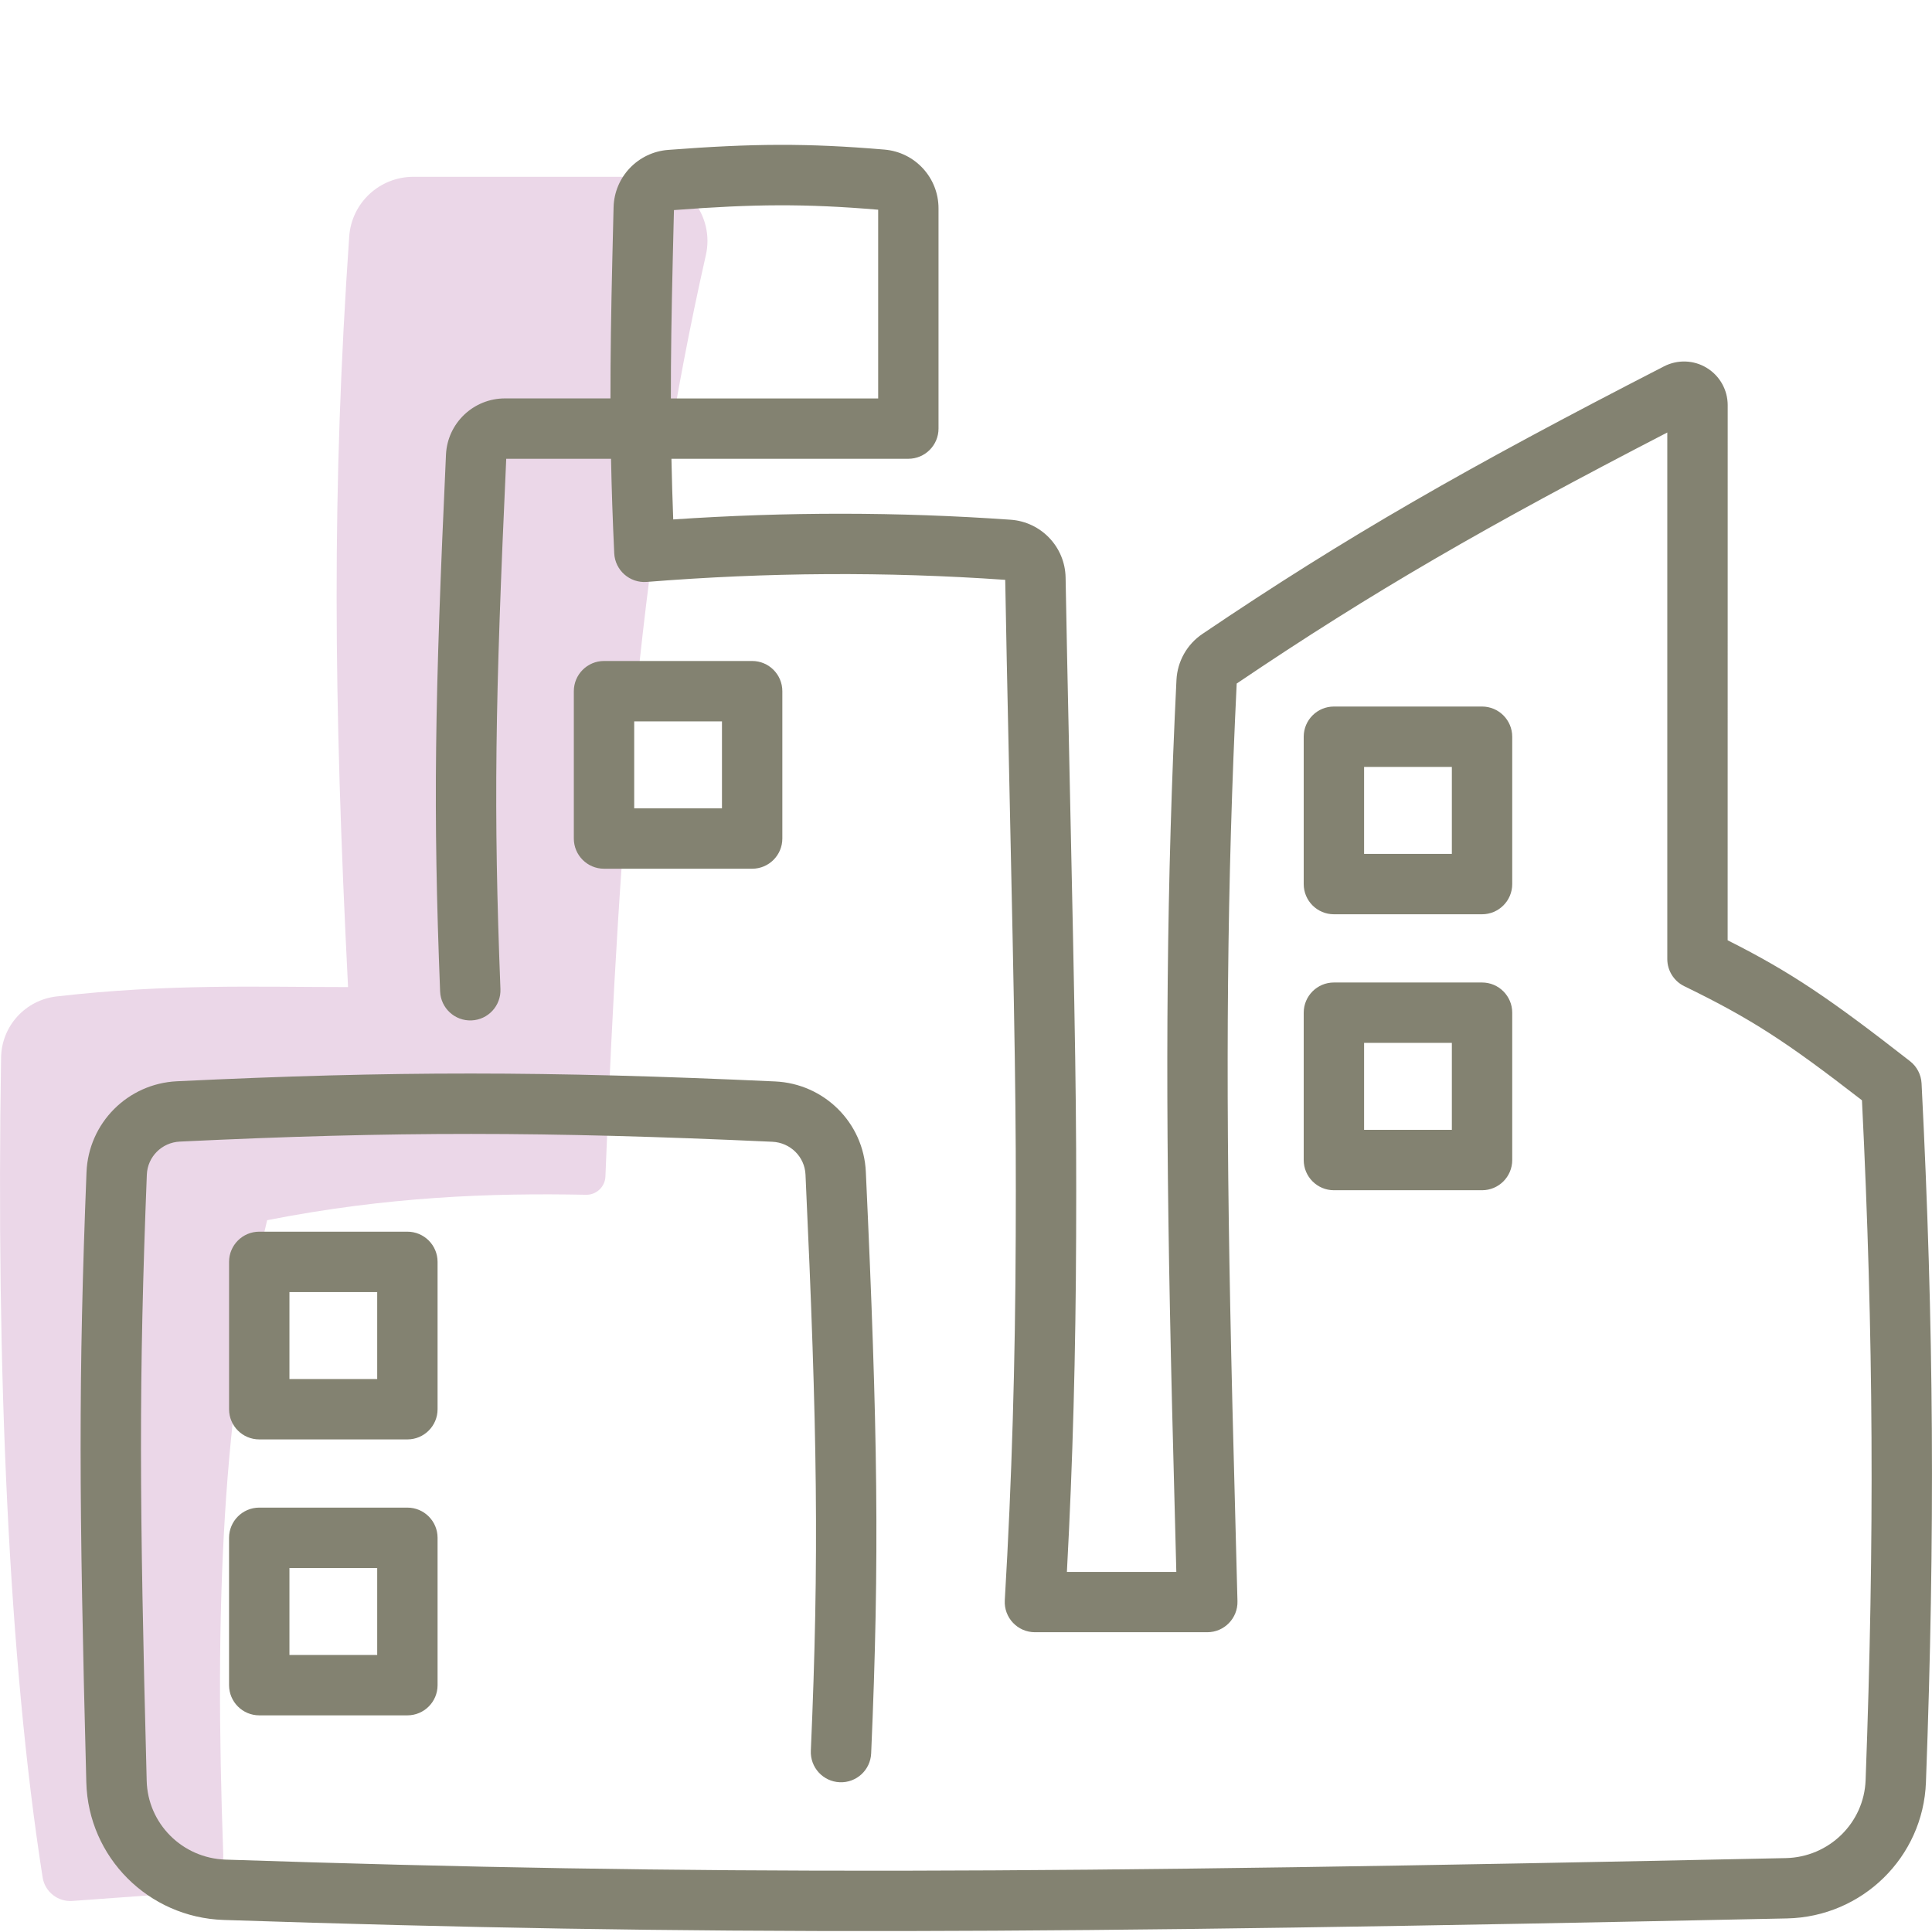 <svg height="80" viewBox="0 0 80 80" width="80" xmlns="http://www.w3.org/2000/svg"><g fill="none" fill-rule="evenodd"><path d="m17.12 7.321c-1.404 0-2.563 1.08-2.66 2.473-.719 10.431-.654 19.061-.048 31.079-3.795 0-7.425-.145-12.066.387-1.299.148-2.28 1.229-2.301 2.53-.21 12.911.316 25.001 1.72 33.948.093.595.629 1.02 1.233.976l4.83-.351c.821-.061 1.445-.755 1.416-1.574-.366-10.158-.057-18.476 1.818-26.263 4.971-.976 9.257-1.132 13.202-1.053.43.009.788-.327.805-.756.58-14.743 1.491-26.358 4.16-38.156.179-.787-.013-1.611-.519-2.241s-1.273-.999-2.084-.999z" fill="#ebd7e8"/><path d="m71.54 16.776c0-.632-.33-1.217-.871-1.545-.535-.327-1.204-.349-1.764-.062-8.158 4.193-13.139 7.041-19.118 11.082-.637.431-1.033 1.135-1.072 1.901-.409 8.359-.466 16.154-.272 25.998.057 2.882.098 4.558.259 10.665.003.099.005.19.007.275h-4.531c.246-4.57.365-9.061.382-13.889.019-5.264-.023-7.737-.293-20.194-.061-2.812-.104-4.929-.143-7.093-.023-1.265-1.01-2.303-2.273-2.393-4.666-.328-9.271-.33-13.974-.012-.033-.854-.057-1.682-.074-2.512h9.809c.69 0 1.25-.56 1.25-1.25v-9.12c0-1.27-.973-2.327-2.241-2.433-3.209-.272-5.452-.255-8.955.013-1.251.096-2.228 1.121-2.259 2.375-.008.327-.008.327-.016.653-.021.858-.026 1.066-.035 1.462-.052 2.208-.08 4.065-.078 5.8h-4.367c-1.307 0-2.384 1.025-2.444 2.33-.468 10.184-.538 14.673-.243 22.226.027.69.608 1.227 1.298 1.2.69-.027 1.227-.608 1.2-1.298-.291-7.455-.222-11.878.24-21.958h4.34c.024 1.276.068 2.546.132 3.912.033.705.644 1.243 1.348 1.187 5.013-.4 9.892-.431 14.842-.086.038 2.149.081 4.257.142 7.049.27 12.431.312 14.897.293 20.131-.019 5.248-.159 10.091-.453 15.074-.042.718.529 1.323 1.248 1.323h7.137c.703 0 1.268-.58 1.25-1.283-.012-.469-.02-.781-.041-1.558-.161-6.1-.202-7.774-.259-10.648-.192-9.78-.136-17.513.268-25.794 5.625-3.801 10.356-6.53 17.83-10.395v21.803c0 .478.273.915.703 1.124 2.759 1.343 4.216 2.289 7.358 4.725.481 9.757.522 18.139.151 28.15-.065 1.773-1.514 3.191-3.306 3.229-30.997.654-44.868.716-64.603.063-1.793-.059-3.222-1.489-3.268-3.264-.304-11.615-.327-16.642.006-25.098.029-.741.619-1.334 1.366-1.37 8.867-.426 15.128-.423 24.534.007.748.034 1.34.622 1.374 1.357.491 10.648.57 15.84.221 23.861-.03.69.505 1.273 1.195 1.303.69.03 1.273-.505 1.303-1.195.353-8.109.273-13.368-.221-24.085-.094-2.03-1.723-3.647-3.758-3.739-9.482-.434-15.821-.437-24.767-.007-2.04.097-3.664 1.73-3.745 3.768-.336 8.523-.312 13.597-.008 25.262.08 3.101 2.572 5.595 5.684 5.698 19.791.654 33.699.592 64.739-.063 3.113-.066 5.637-2.535 5.752-5.636.381-10.277.331-18.864-.181-28.94-.018-.362-.193-.699-.48-.922-3.302-2.576-4.916-3.679-7.55-5.005zm-54.671 45.651c.69 0 1.25.56 1.25 1.25v6.102c0 .69-.56 1.25-1.25 1.25h-6.134c-.69 0-1.25-.56-1.25-1.25v-6.102c0-.69.56-1.25 1.25-1.25zm-1.25 2.5h-3.634v3.602h3.634zm1.25-13.926c.69 0 1.25.56 1.25 1.25v6.102c0 .69-.56 1.25-1.25 1.25h-6.134c-.69 0-1.25-.56-1.25-1.25v-6.102c0-.69.56-1.25 1.25-1.25zm-1.25 2.5h-3.634v3.602h3.634zm45.749-12.818c.69 0 1.25.56 1.25 1.25v6.102c0 .69-.56 1.25-1.25 1.25h-6.134c-.69 0-1.25-.56-1.25-1.25v-6.102c0-.69.56-1.25 1.25-1.25zm-1.25 2.5h-3.634v3.602h3.634zm1.25-13.927c.69 0 1.25.56 1.25 1.25v6.102c0 .69-.56 1.25-1.25 1.25h-6.134c-.69 0-1.25-.56-1.25-1.25v-6.102c0-.69.56-1.25 1.25-1.25zm-30.223-1.886c.69 0 1.25.56 1.25 1.25v6.102c0 .69-.56 1.25-1.25 1.25h-6.134c-.69 0-1.25-.56-1.25-1.25v-6.102c0-.69.56-1.25 1.25-1.25zm28.973 4.386h-3.634v3.602h3.634zm-30.223-1.886h-3.634v3.602h3.634zm6.468-21.187v7.816h-8.584c-.002-1.713.026-3.551.078-5.741.009-.394.014-.603.035-1.459.008-.307.008-.325.015-.6 3.331-.254 5.432-.269 8.457-.015z" fill="#838271"/></g></svg>